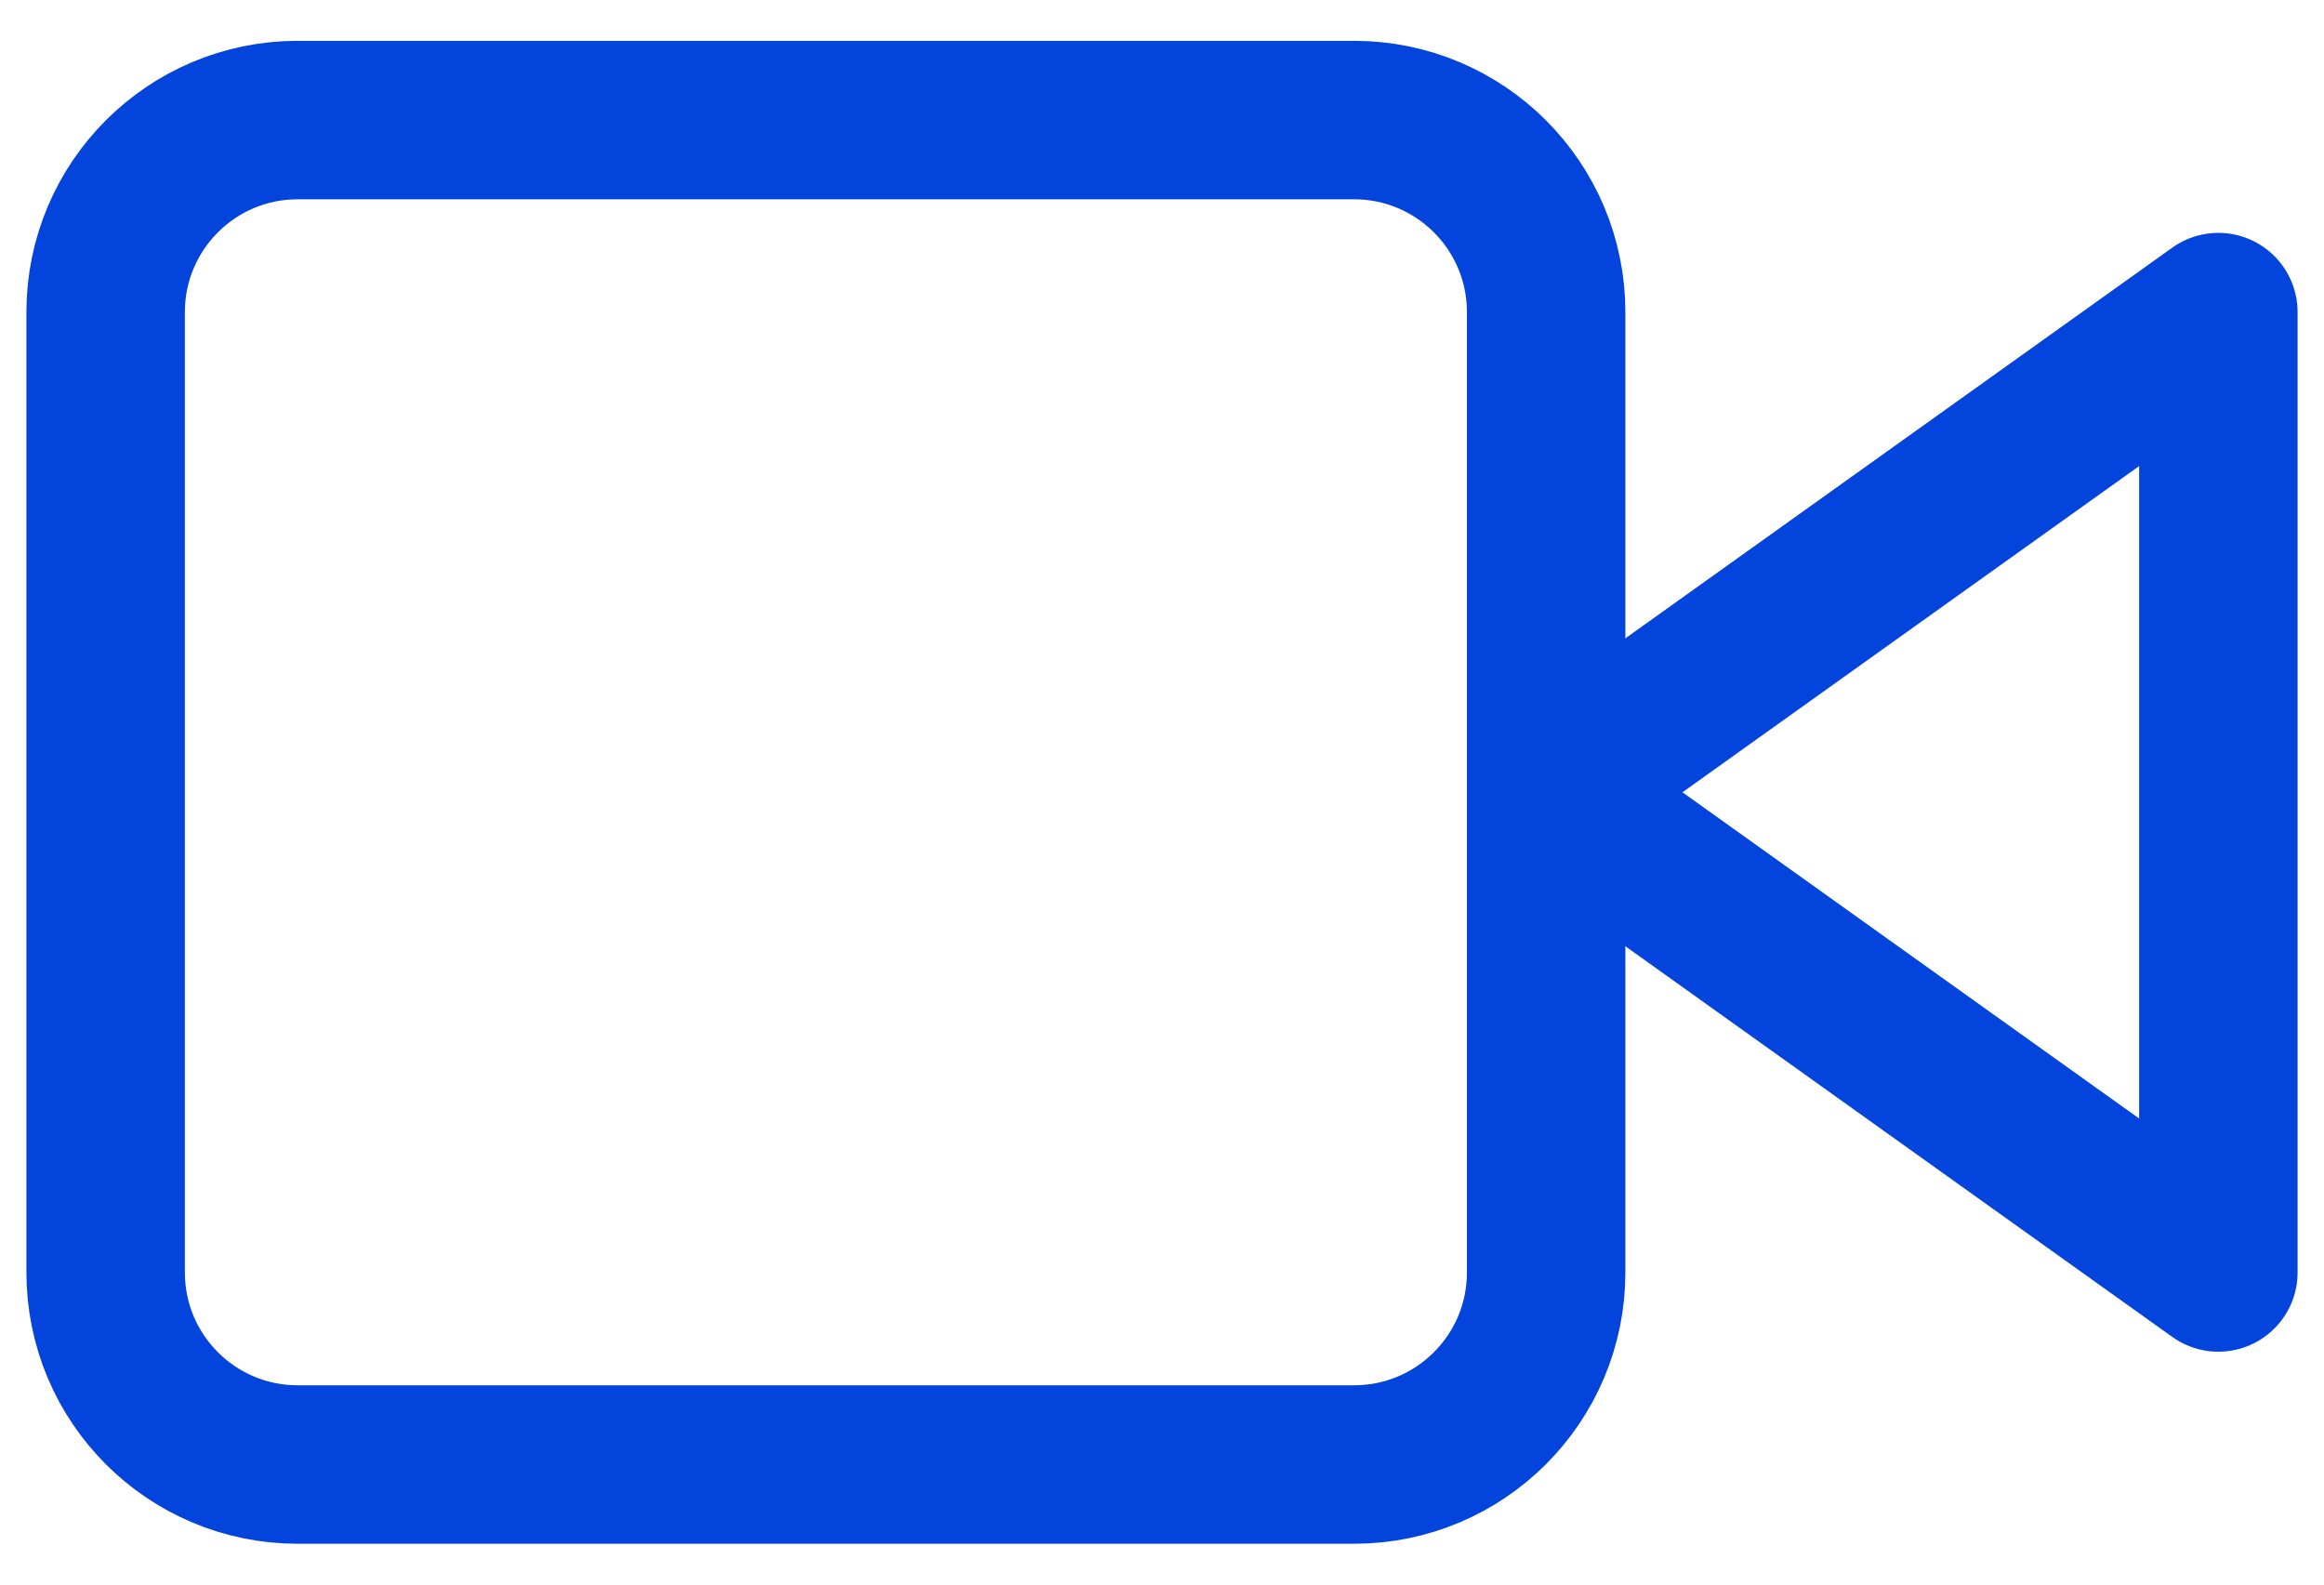 <svg width="44" height="30" viewBox="0 0 44 30" fill="none" xmlns="http://www.w3.org/2000/svg">
<g id="Group 8">
<path id="Vector" d="M42 5.909L29.273 15L42 24.091V5.909Z" stroke="#0344DC" stroke-width="3" stroke-linecap="round" stroke-linejoin="round"/>
<path id="Vector_2" d="M25.636 2.273H5.636C3.628 2.273 2 3.901 2 5.909V24.091C2 26.099 3.628 27.727 5.636 27.727H25.636C27.645 27.727 29.273 26.099 29.273 24.091V5.909C29.273 3.901 27.645 2.273 25.636 2.273Z" stroke="#0344DC" stroke-width="3" stroke-linecap="round" stroke-linejoin="round"/>
</g>
</svg>
